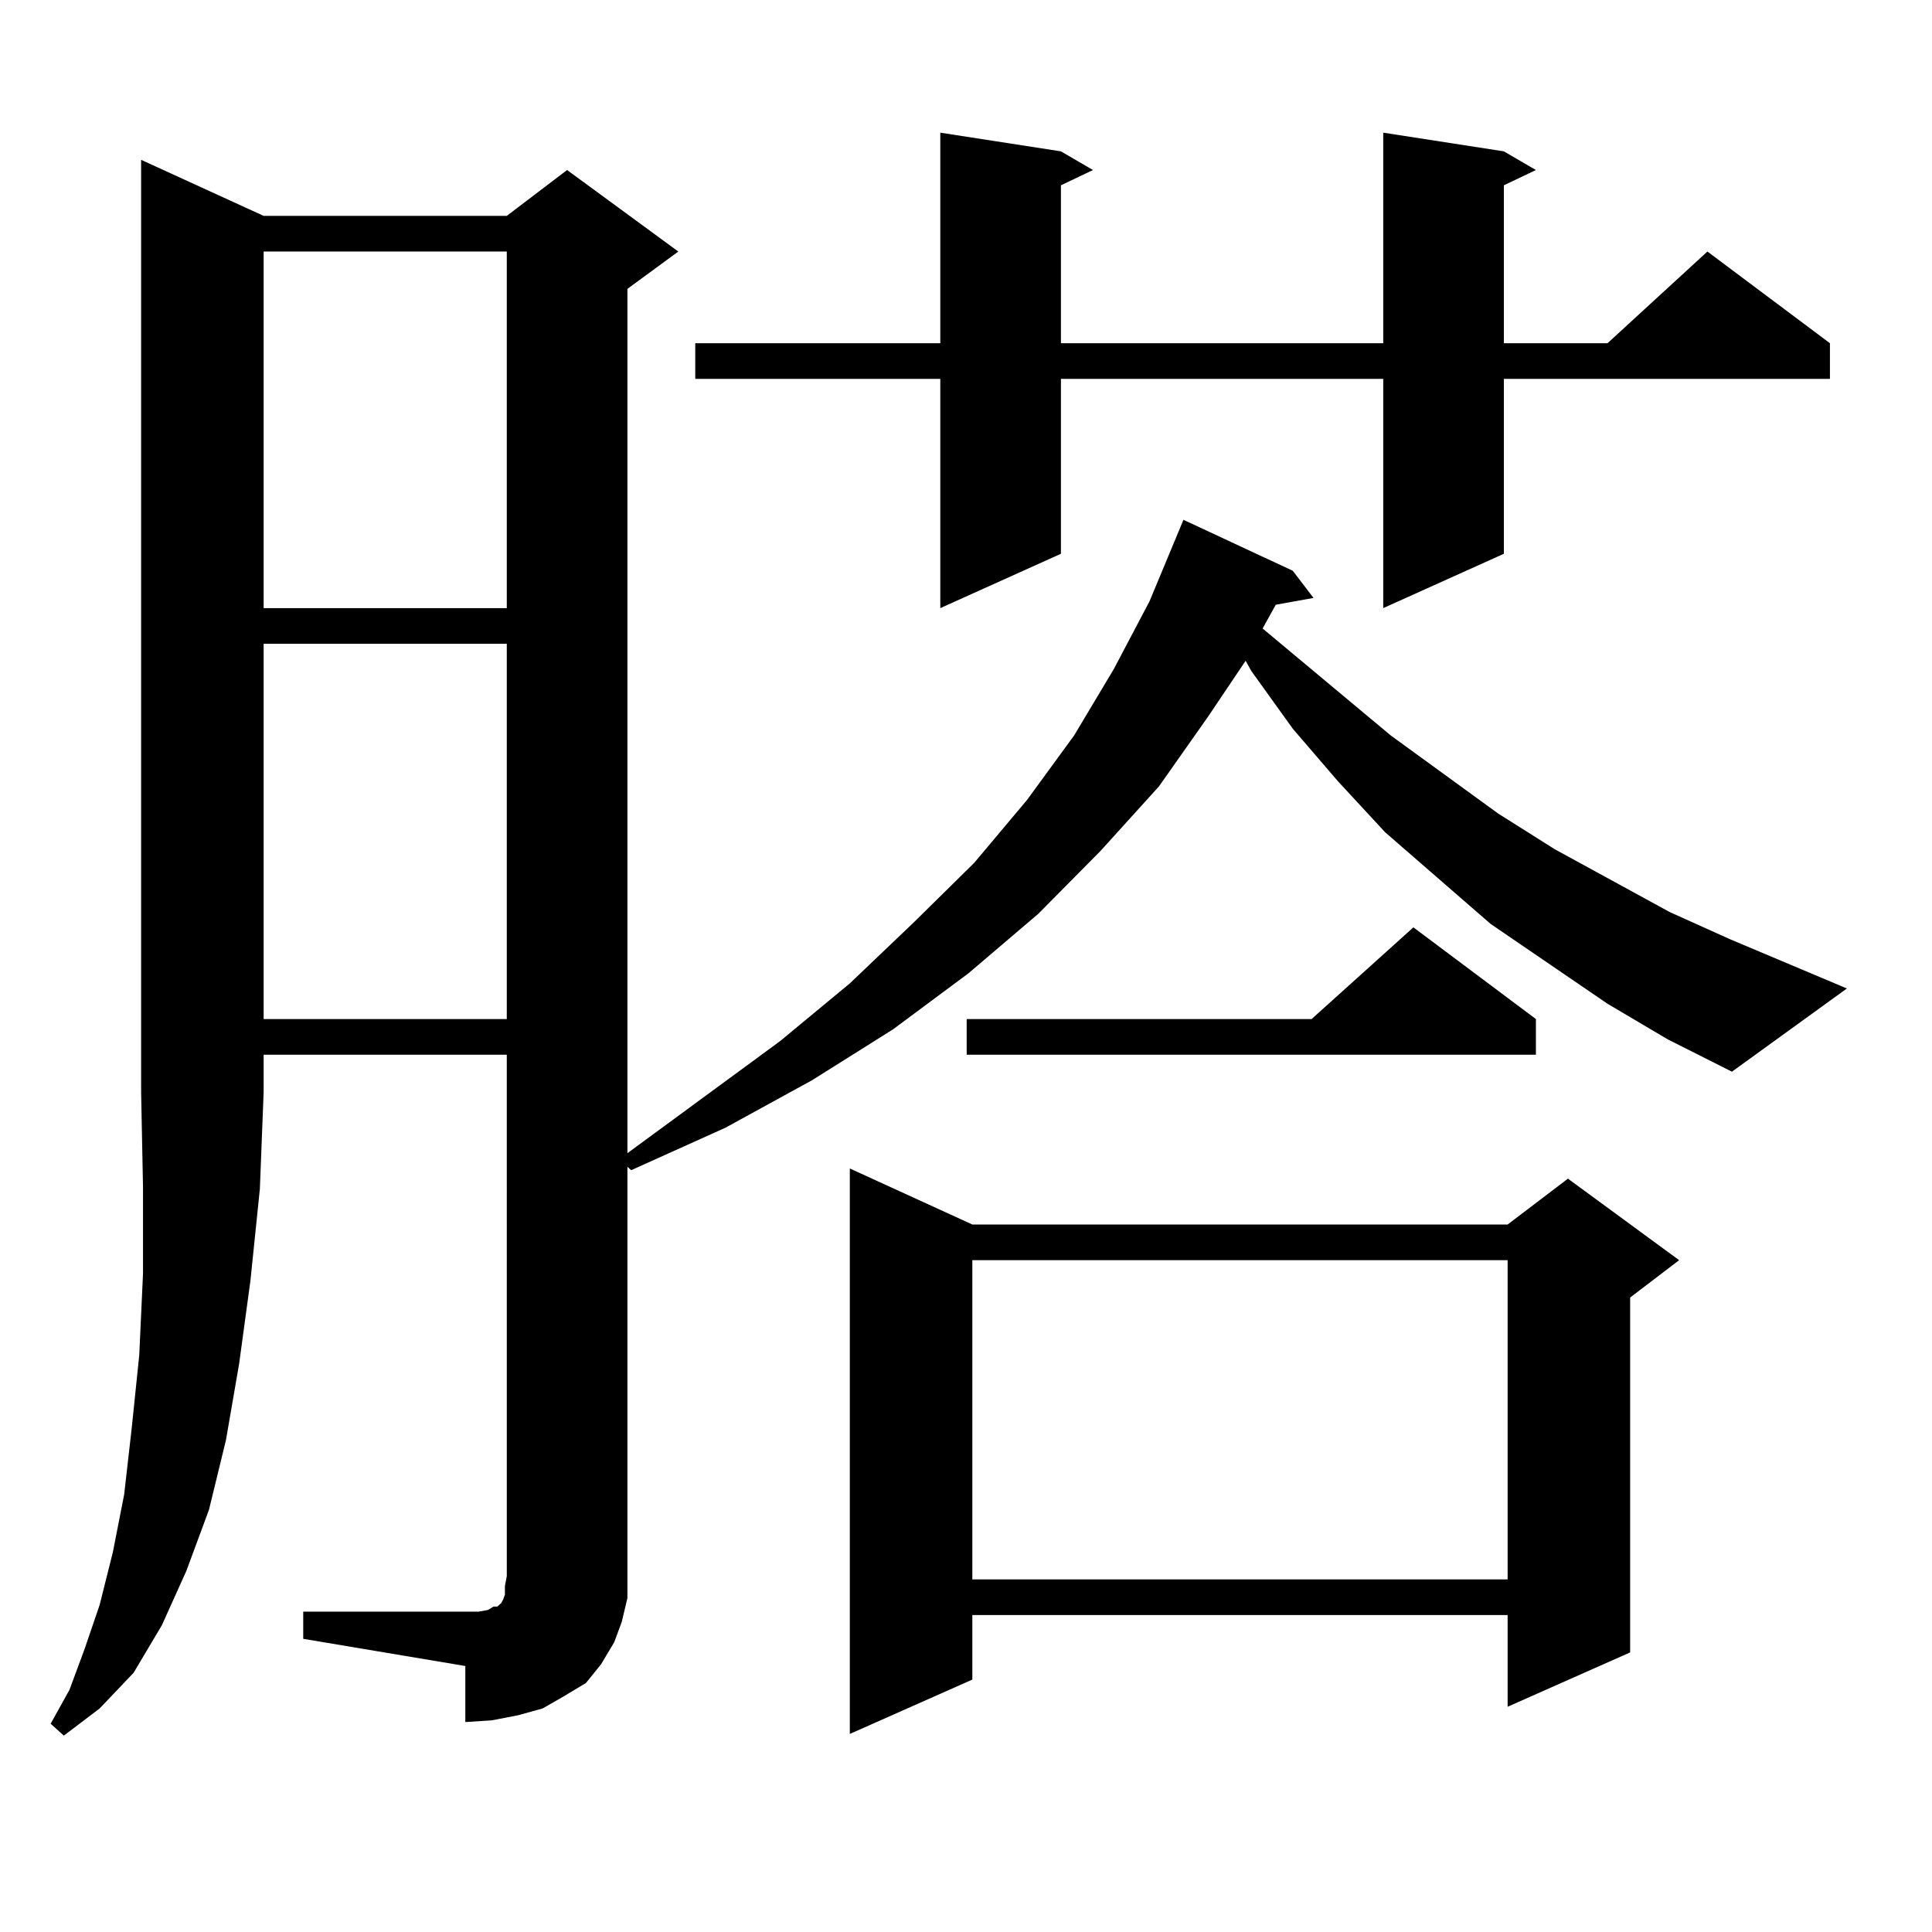 <?xml version="1.0" encoding="utf-8"?>
<!-- Generator: Adobe Illustrator 16.0.0, SVG Export Plug-In . SVG Version: 6.00 Build 0)  -->
<!DOCTYPE svg PUBLIC "-//W3C//DTD SVG 1.1//EN" "http://www.w3.org/Graphics/SVG/1.1/DTD/svg11.dtd">
<svg version="1.1" id="图层_1" xmlns="http://www.w3.org/2000/svg" xmlns:xlink="http://www.w3.org/1999/xlink" x="0px" y="0px"
	 width="1000px" height="1000px" viewBox="0 0 1000 1000" enable-background="new 0 0 1000 1000" xml:space="preserve">
<path d="M832.053,519.547l-60.486-41.309l-27.316-23.73l-27.316-23.73l-24.39-26.367l-23.414-27.246l-21.463-29.883l-2.927-5.273
	l-19.512,29.004l-25.365,36.035l-30.243,33.398l-32.194,32.52l-36.097,30.762l-39.023,29.004l-41.95,26.367l-44.877,24.609
	l-48.779,21.973l-1.951-1.758v211.816v11.426l-2.927,12.305l-3.902,10.547l-6.829,11.426l-7.805,9.668l-11.707,7.031l-10.731,6.152
	l-12.683,3.516l-13.658,2.637l-13.658,0.879V862.32l-83.9-14.063v-14.063h83.9h6.829l4.878-0.879l2.927-1.758h1.951l0.976-0.879
	l0.976-0.879l0.976-1.758l0.976-2.637v-4.395l0.976-5.273V545.914H136.46v19.336l-1.951,50.098l-4.878,47.461l-5.854,43.066
	l-6.829,39.551l-8.78,36.035l-11.707,31.641l-12.683,28.125l-14.634,24.609l-17.561,18.457l-18.536,14.063l-6.829-6.152
	l9.756-17.578l7.805-21.094l7.805-22.852l6.829-27.246l5.854-29.883l3.902-34.277l3.902-37.793l1.951-42.188v-44.824l-0.976-49.219
	V82.73l63.413,29.004h125.851l31.219-23.73l57.56,42.188l-26.341,19.336v447.363l79.022-58.008L439.867,509l33.17-31.641
	l31.219-30.762l27.316-32.52l24.39-33.398l20.487-34.277l18.536-35.156l17.561-42.188l56.584,26.367l10.731,14.063l-19.512,3.516
	l-6.829,12.305l66.34,55.371l55.608,40.43l29.268,18.457l59.511,32.52l31.219,14.063l60.486,25.488l-59.511,43.066l-33.17-16.699
	L832.053,519.547z M136.46,130.191v184.57h125.851v-184.57H136.46z M136.46,333.219v194.238h125.851V333.219H136.46z
	 M778.396,78.336l16.585,9.668l-16.585,7.91v81.738h53.657l51.706-47.461l63.413,47.461v18.457H778.396v90.527l-62.438,28.125
	V196.109H549.133v90.527l-62.438,28.125V196.109H359.869v-18.457h126.826V68.668l62.438,9.668l16.585,9.668l-16.585,7.91v81.738
	h166.825V68.668L778.396,78.336z M503.28,633.805h277.066l31.219-23.73l57.56,42.188l-25.365,19.336v183.691l-63.413,28.125v-47.461
	H503.28v33.398l-63.413,28.125V604.801L503.28,633.805z M794.98,527.457v18.457H500.354v-18.457h178.532l52.682-47.461
	L794.98,527.457z M503.28,652.262v165.234h277.066V652.262H503.28z"/>
</svg>
